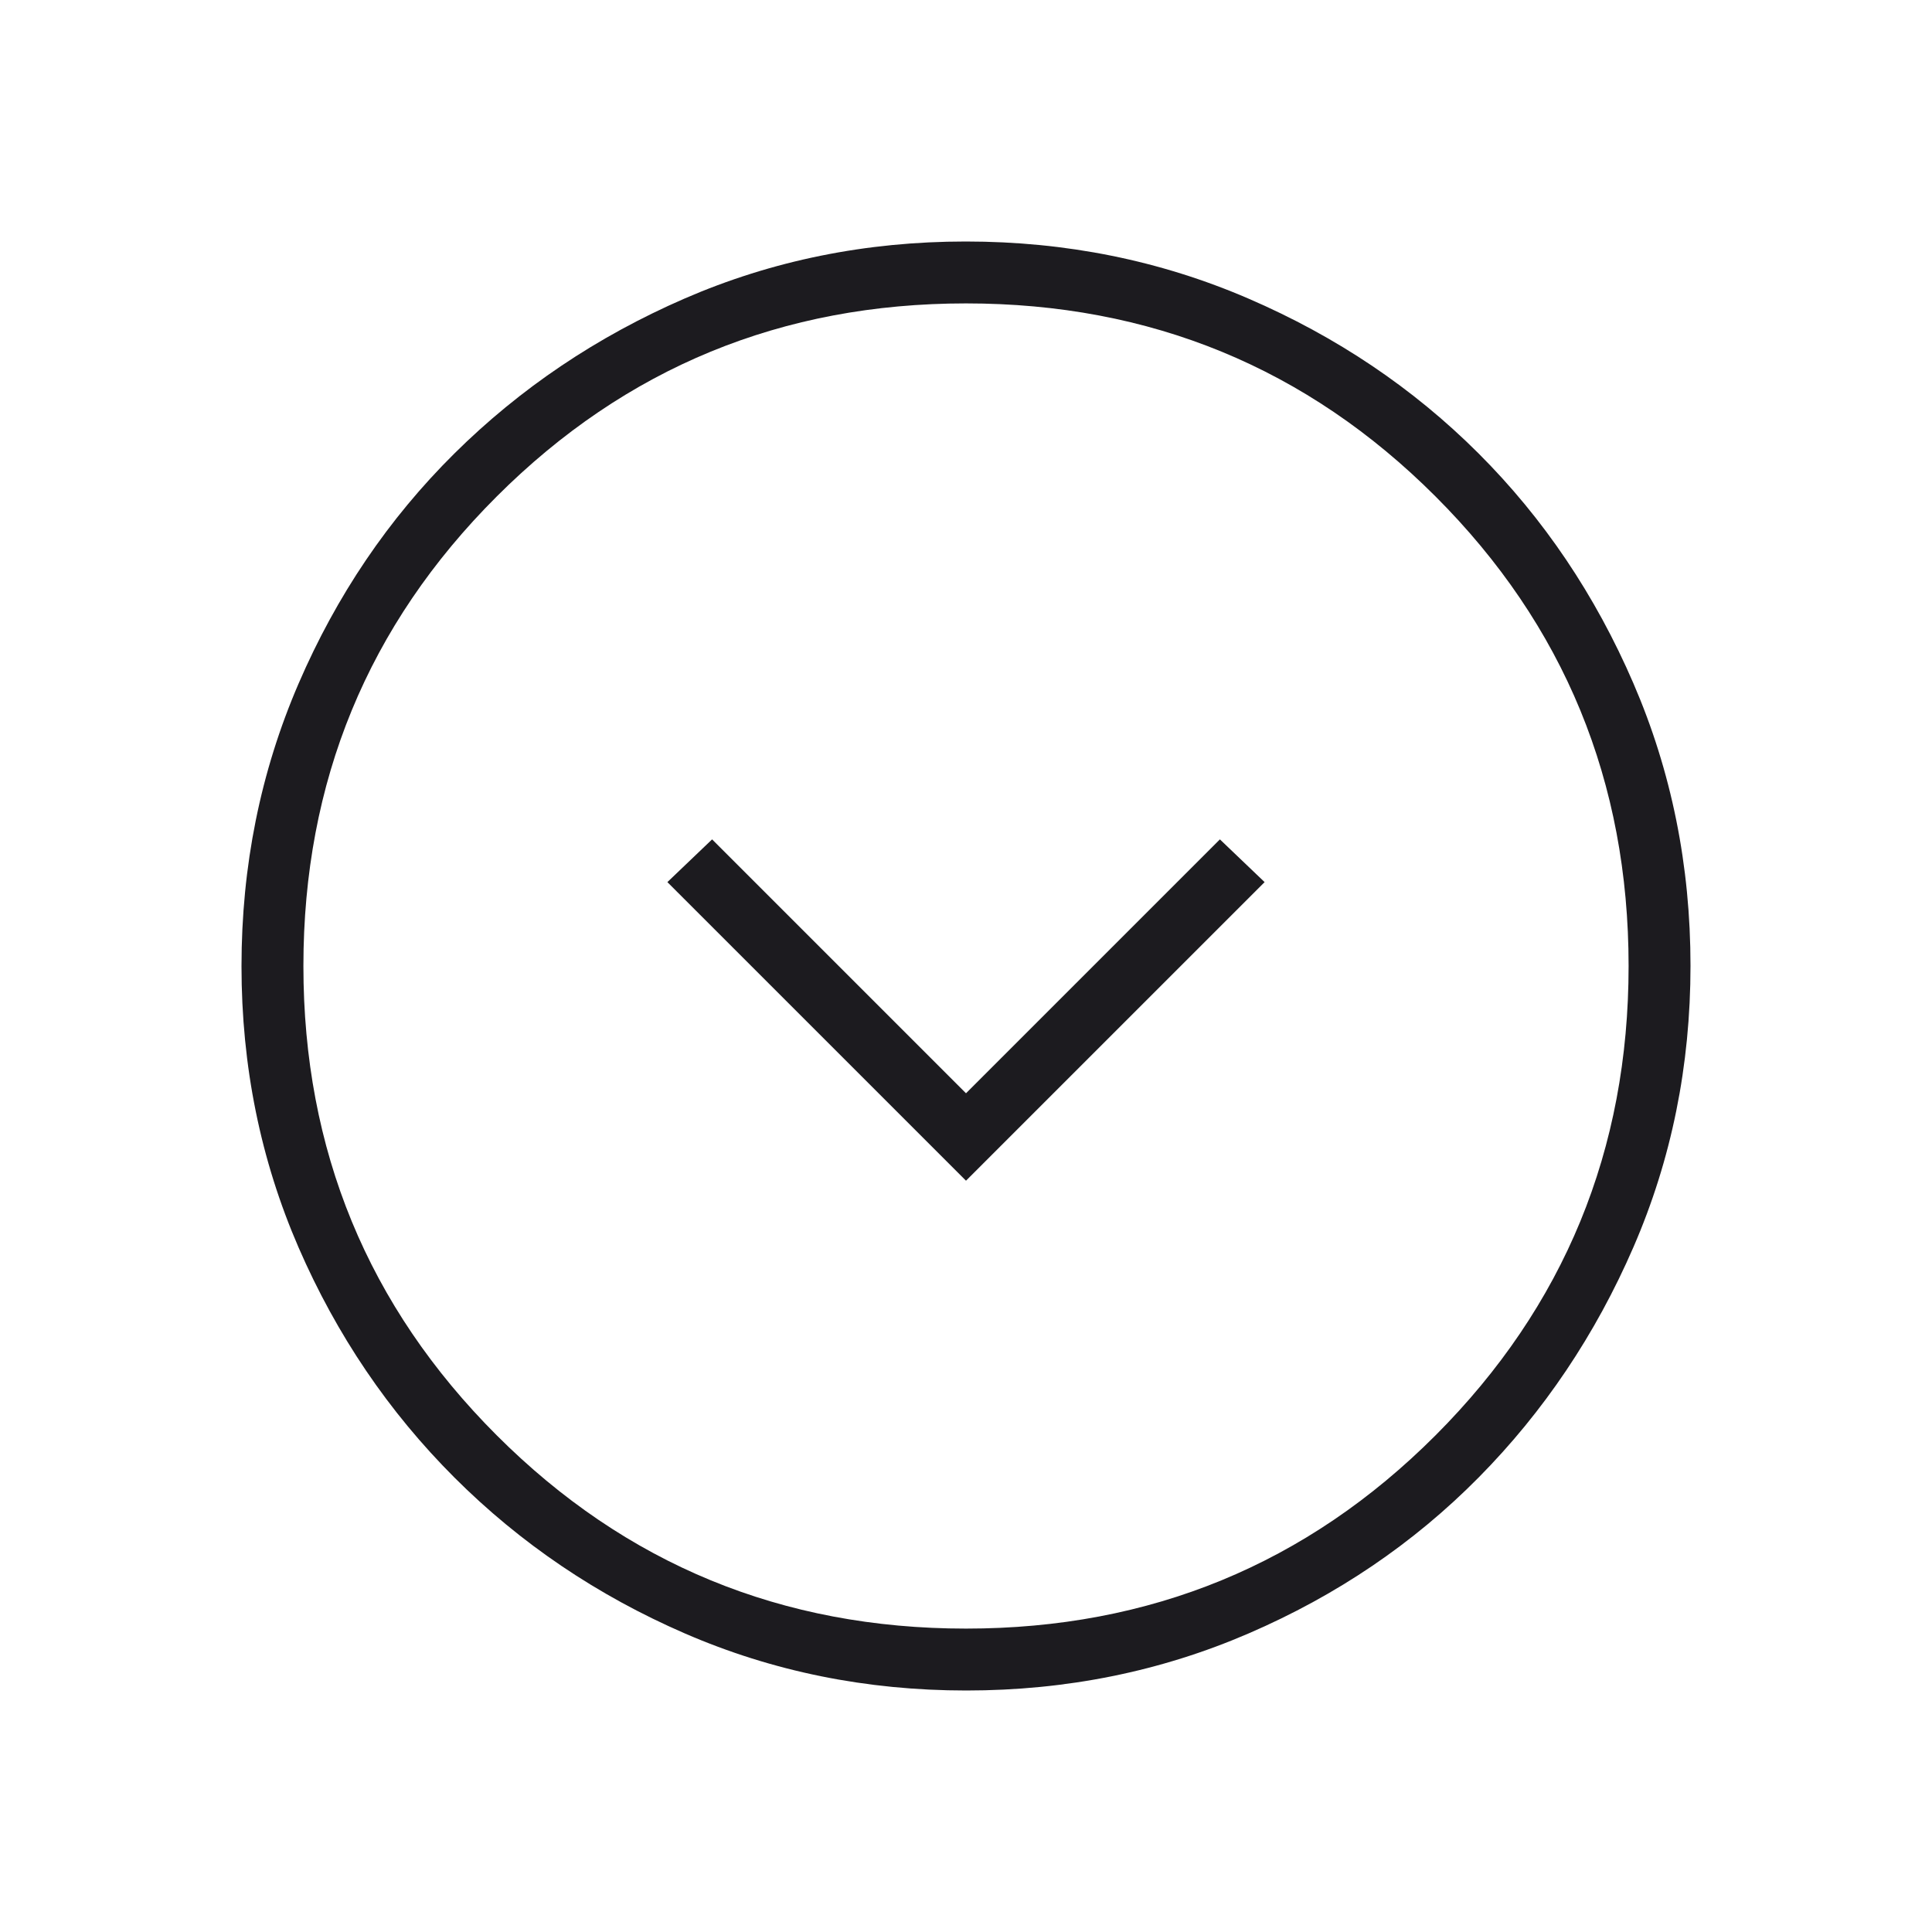 <?xml version="1.0" encoding="utf-8"?>
<svg xmlns="http://www.w3.org/2000/svg" fill="none" height="100%" overflow="visible" preserveAspectRatio="none" style="display: block;" viewBox="0 0 48 48" width="100%">
<g id="expand_circle_down">
<mask height="48" id="mask0_0_15036" maskUnits="userSpaceOnUse" style="mask-type:alpha" width="48" x="0" y="0">
<rect fill="#D9D9D9" height="48" id="Bounding box" width="48"/>
</mask>
<g mask="url(#mask0_0_15036)">
<path d="M24 29.334L31.419 21.916L30.308 20.854L24 27.162L17.692 20.854L16.581 21.916L24 29.334ZM24.006 42C21.525 42 19.195 41.528 17.017 40.583C14.839 39.638 12.931 38.348 11.293 36.712C9.655 35.076 8.364 33.17 7.418 30.994C6.473 28.817 6 26.488 6 24.006C6 21.517 6.472 19.177 7.417 16.986C8.362 14.795 9.652 12.889 11.288 11.268C12.924 9.647 14.83 8.364 17.006 7.418C19.183 6.473 21.512 6 23.994 6C26.483 6 28.823 6.472 31.014 7.417C33.205 8.362 35.111 9.644 36.732 11.263C38.353 12.882 39.636 14.787 40.581 16.976C41.527 19.165 42 21.504 42 23.994C42 26.475 41.528 28.805 40.583 30.983C39.638 33.161 38.356 35.069 36.737 36.707C35.118 38.345 33.213 39.636 31.024 40.581C28.835 41.527 26.496 42 24.006 42ZM24 40.462C28.579 40.462 32.468 38.861 35.666 35.66C38.863 32.458 40.462 28.572 40.462 24C40.462 19.421 38.863 15.532 35.666 12.335C32.468 9.137 28.579 7.538 24 7.538C19.428 7.538 15.542 9.137 12.341 12.335C9.139 15.532 7.538 19.421 7.538 24C7.538 28.572 9.139 32.458 12.341 35.66C15.542 38.861 19.428 40.462 24 40.462Z" fill="#1C1B1F" id="expand_circle_down_2"/>
</g>
</g>
</svg>
